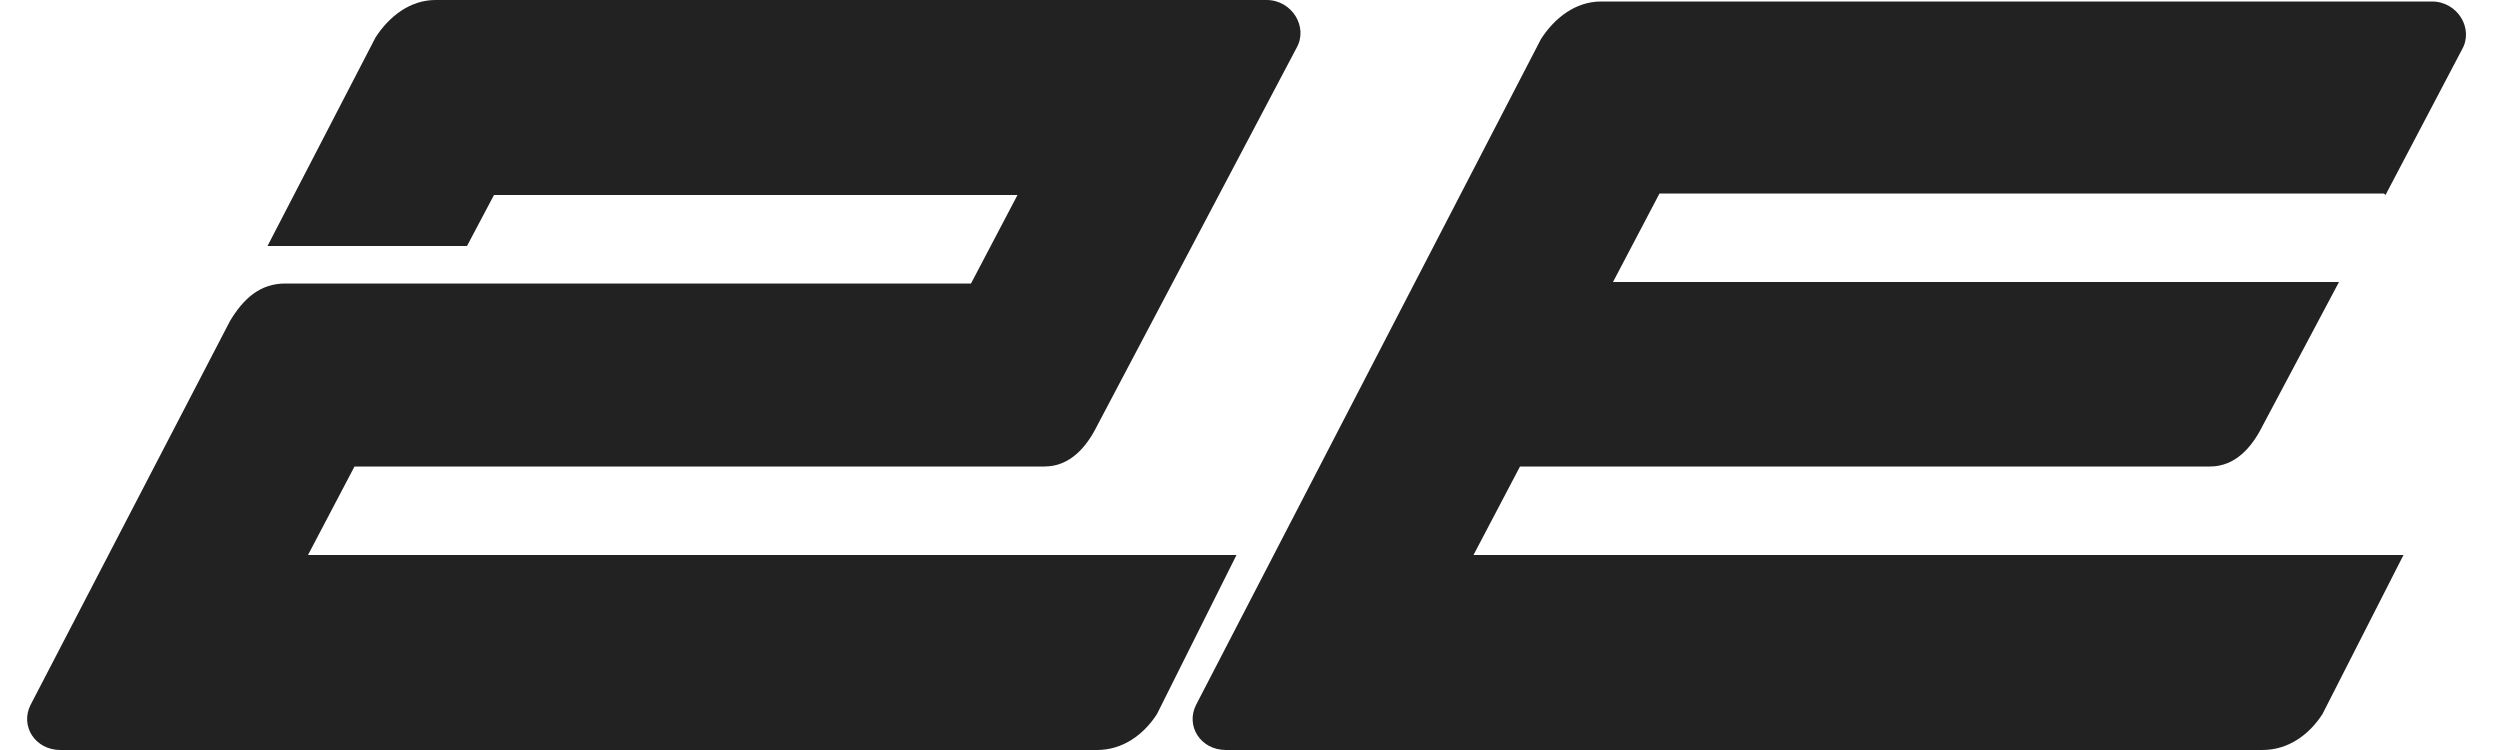 <?xml version="1.0" encoding="utf-8"?>
<!-- Generator: Adobe Illustrator 26.5.2, SVG Export Plug-In . SVG Version: 6.00 Build 0)  -->
<svg xmlns="http://www.w3.org/2000/svg" xmlns:xlink="http://www.w3.org/1999/xlink" version="1.1" id="Слой_1" x="0px" y="0px" width="100" height="30" viewBox="0 0 163 50" style="enable-background:new 0 0 163 50;" xml:space="preserve">
<style type="text/css">
	.st0{fill:#222222;}
</style>
<g>
	<path class="st0" d="M18.7,37l3.1-5.9h46c1.7,0,2.8-1.3,3.5-2.7L84.6,3.2c0.8-1.4-0.3-3.2-2-3.2H27.2c-1.7,0-3.1,1.1-4,2.5L16,16.4   h13.3l1.8-3.4H66l-3.1,5.9H17.2c-1.7,0-2.8,1-3.7,2.5L0.2,47c-0.7,1.4,0.3,3,2,3h69.1c1.7,0,3.1-1,4-2.4L80.6,37H18.7z"/>
	<path class="st0" d="M157.2,13l5.1-9.7c0.8-1.4-0.3-3.2-2-3.2h-55.4c-1.7,0-3.1,1.1-4,2.5L77.9,47c-0.7,1.4,0.3,3,2,3H149   c1.7,0,3.1-1,4-2.4l5.4-10.6h-62l3.1-5.9h46c1.7,0,2.8-1.3,3.5-2.7l5.1-9.6h-48.4l3.1-5.9h48.3L157.2,13L157.2,13z"/>
</g>
</svg>
